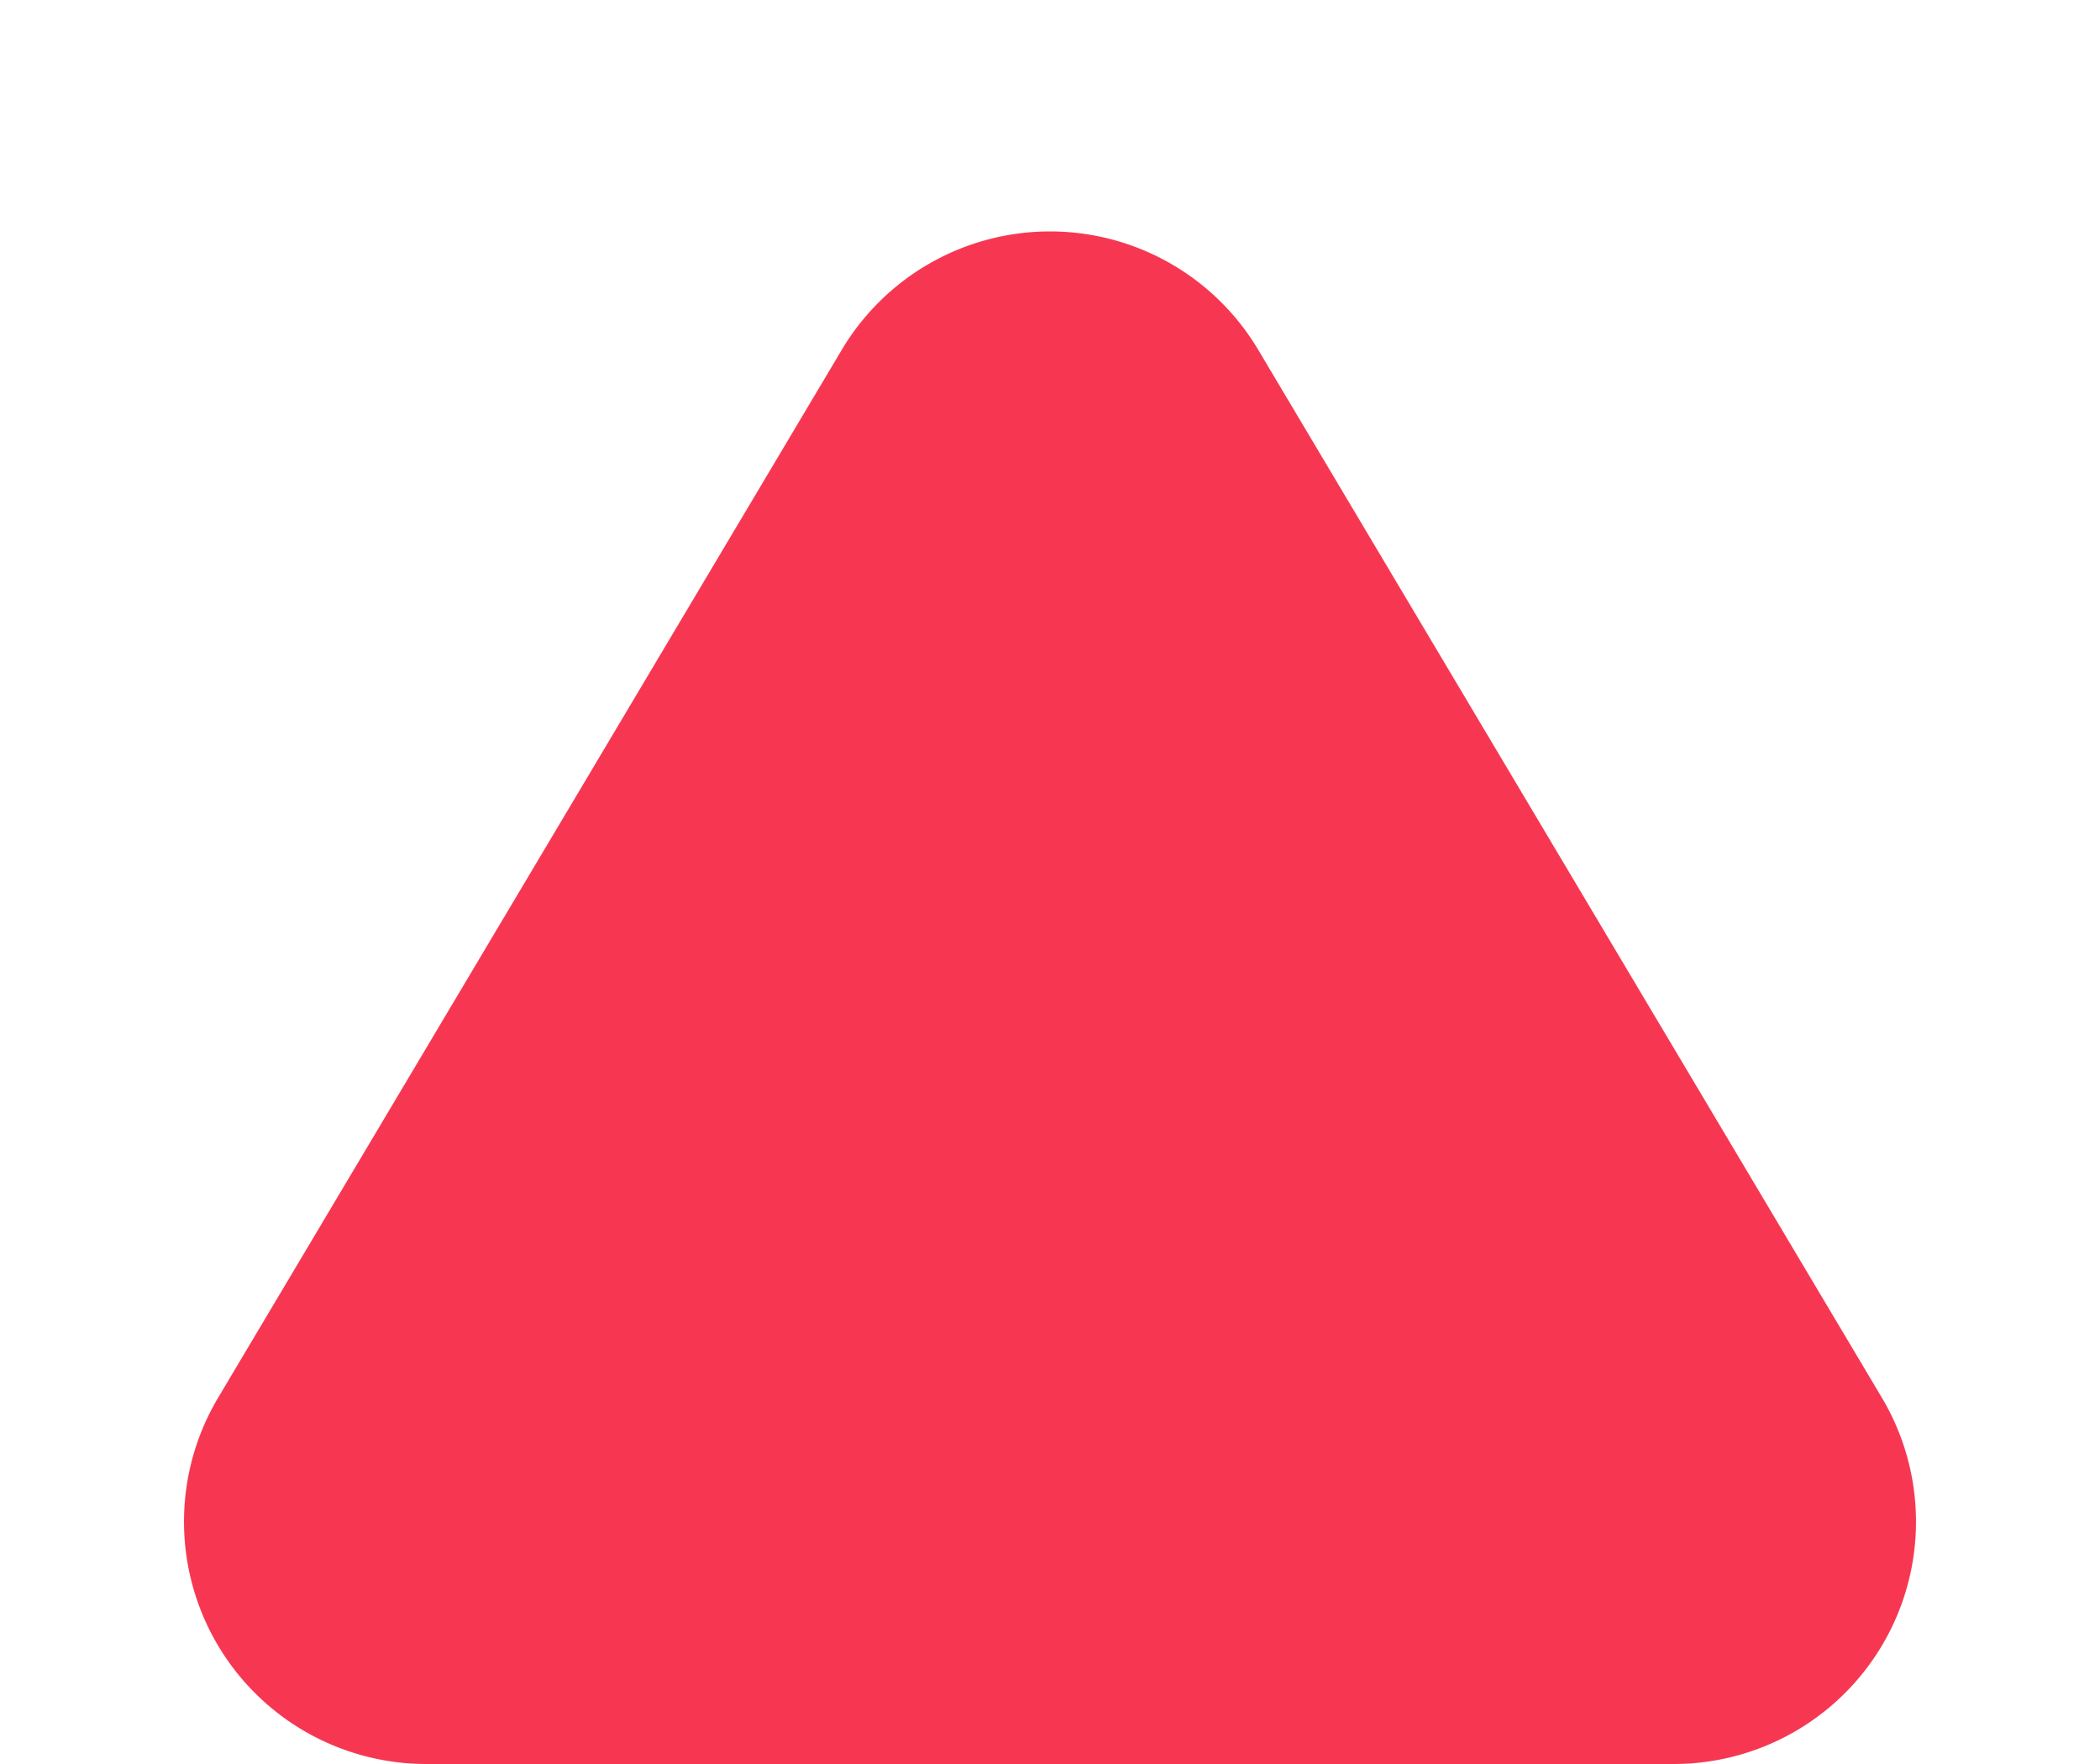 <svg xmlns="http://www.w3.org/2000/svg" width="26" height="21.84" viewBox="0 0 26 21.84">
  <path id="BulletRedTriangle" d="M10.422,4.331a3,3,0,0,1,5.156,0L23.3,17.306a3,3,0,0,1-2.578,4.534H5.277A3,3,0,0,1,2.7,17.306Z" fill="#f73752"/>
</svg>
